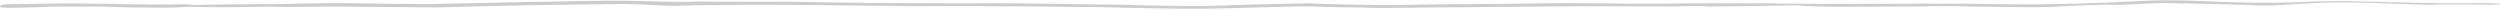 <svg xmlns="http://www.w3.org/2000/svg" width="100%" height="100%" viewBox="0 0 1500 6" fill-rule="evenodd" stroke-linejoin="round" stroke-miterlimit="1.414"><path d="M1499.98 2.14l-6.517-.224c-8.942-.003-17.887.076-26.825.048l-16.723-.27-37.626-.925c-11.272-.355-22.274.2-33.392.59-18.732.653-37.383.166-56.01-.637-11.364-.49-22.864-.712-34.3-.3l-24.86 1.17-25.012.812-21.732.285-41.032-.45c-9.493-.067-18.997.028-28.497.044l-53.635.103-36.83-.378-41.032.007c-1.113-.02-2.242-.017-3.36.005-24.324.48-48.627-.067-72.94-.123-10.89-.025-21.79.268-32.686.397l-20.126.17c-14.846-.03-29.633.248-44.435.546-7.242.145-14.553.025-21.82-.064l-22.606-.452c-5-.123-9.995-.507-14.966-.46l-30.122.62-13.332.438c-15.865.8-31.78.486-47.687.26l-20.006-.506-35.213-.502-25.955-.3c-11.71-.2-23.495-.014-35.244-.04l-51.16-.202-47.75-.724-41.93-.023-11.715-.114c-1.4-.015-2.83-.124-4.185-.06-10.633.487-21.224.126-31.8-.174-17.08-.486-34.1-.203-51.132.192l-30.18.483-9.2.248-36.81.756c-10.068.013-20.165.046-30.2-.172-18.745-.407-37.417-.374-56.162.097-11.976.3-24.056.2-36.086.3l-12.563.198c-3.89.116-7.72.372-11.553-.132-.978-.13-2.218-.096-3.325-.08-20.448.32-40.814-.24-61.208-.508-8.643-.113-17.33.087-26 .183l-18.38.297c-1.98.024-3.085.33-3.842.848-.656.452-.126.96 1.284 1.1 1.312.12 2.712.238 4.056.217l14.203-.338c13.086-.654 26.255-.427 39.382-.43 7.24-.002 14.474.47 21.722.506 9.482.047 18.988.33 28.476-.178 3.554-.2 7.28-.216 10.884-.134 12.008.27 23.96.198 35.957-.148 5.514-.16 11.147.14 16.723.136l21.79-.19c6.17-.126 12.26-.03 18.417.08l48.59.4 17.56-.456 38.287-.867 51.046-.664c8.157-.107 16.26.137 24.208.642 7.53.478 14.935.506 22.454.13 2.47-.123 5-.137 7.504-.154l32.692-.178 31 .145 60.347.626 35.922-.028c5.265-.102 10.59.138 15.888.174l13.392-.015 49.324.502 22.555.523c17.58.416 35.175.574 52.768.15l36.71-1.04c6.772-.252 13.36-.105 20.032.148l13.345.33c3.91.072 7.875-.016 11.733.154 8.658.38 17.32.194 25.94.05l106.436-.92 51.13.173c1.678.003 3.353-.06 5.034-.07 5.825-.04 11.664-.436 17.483.057.785.067 1.672.016 2.51.008l25.876-.265 23.36-.408a36.12 36.12 0 0 1 3.337.099c13.765 1.074 27.788.684 41.72.723l32.667-.174c8.352-.163 16.575-.265 24.958-.02 11.38.333 22.858.3 34.285.472 7.002.107 13.894.056 20.874-.33 11.002-.61 22.05-1.142 33.333-1.116 6.67.014 13.465-.215 20.003-.64 7.56-.493 15.042-.367 22.558-.2L1346 2.86c1.672.043 3.378.07 5 .204 4.993.416 10.005.348 15 .085l19.79-1.135c15.042-.84 30.074-.58 45.126.012l24.18.82c.278.01.558.023.836.017 13.966-.31 27.942-.065 41.912-.067.725 0 1.448-.14 2.173-.214-.006-.148-.016-.296-.025-.444" fill="#ccc" fill-rule="nonzero"/></svg>